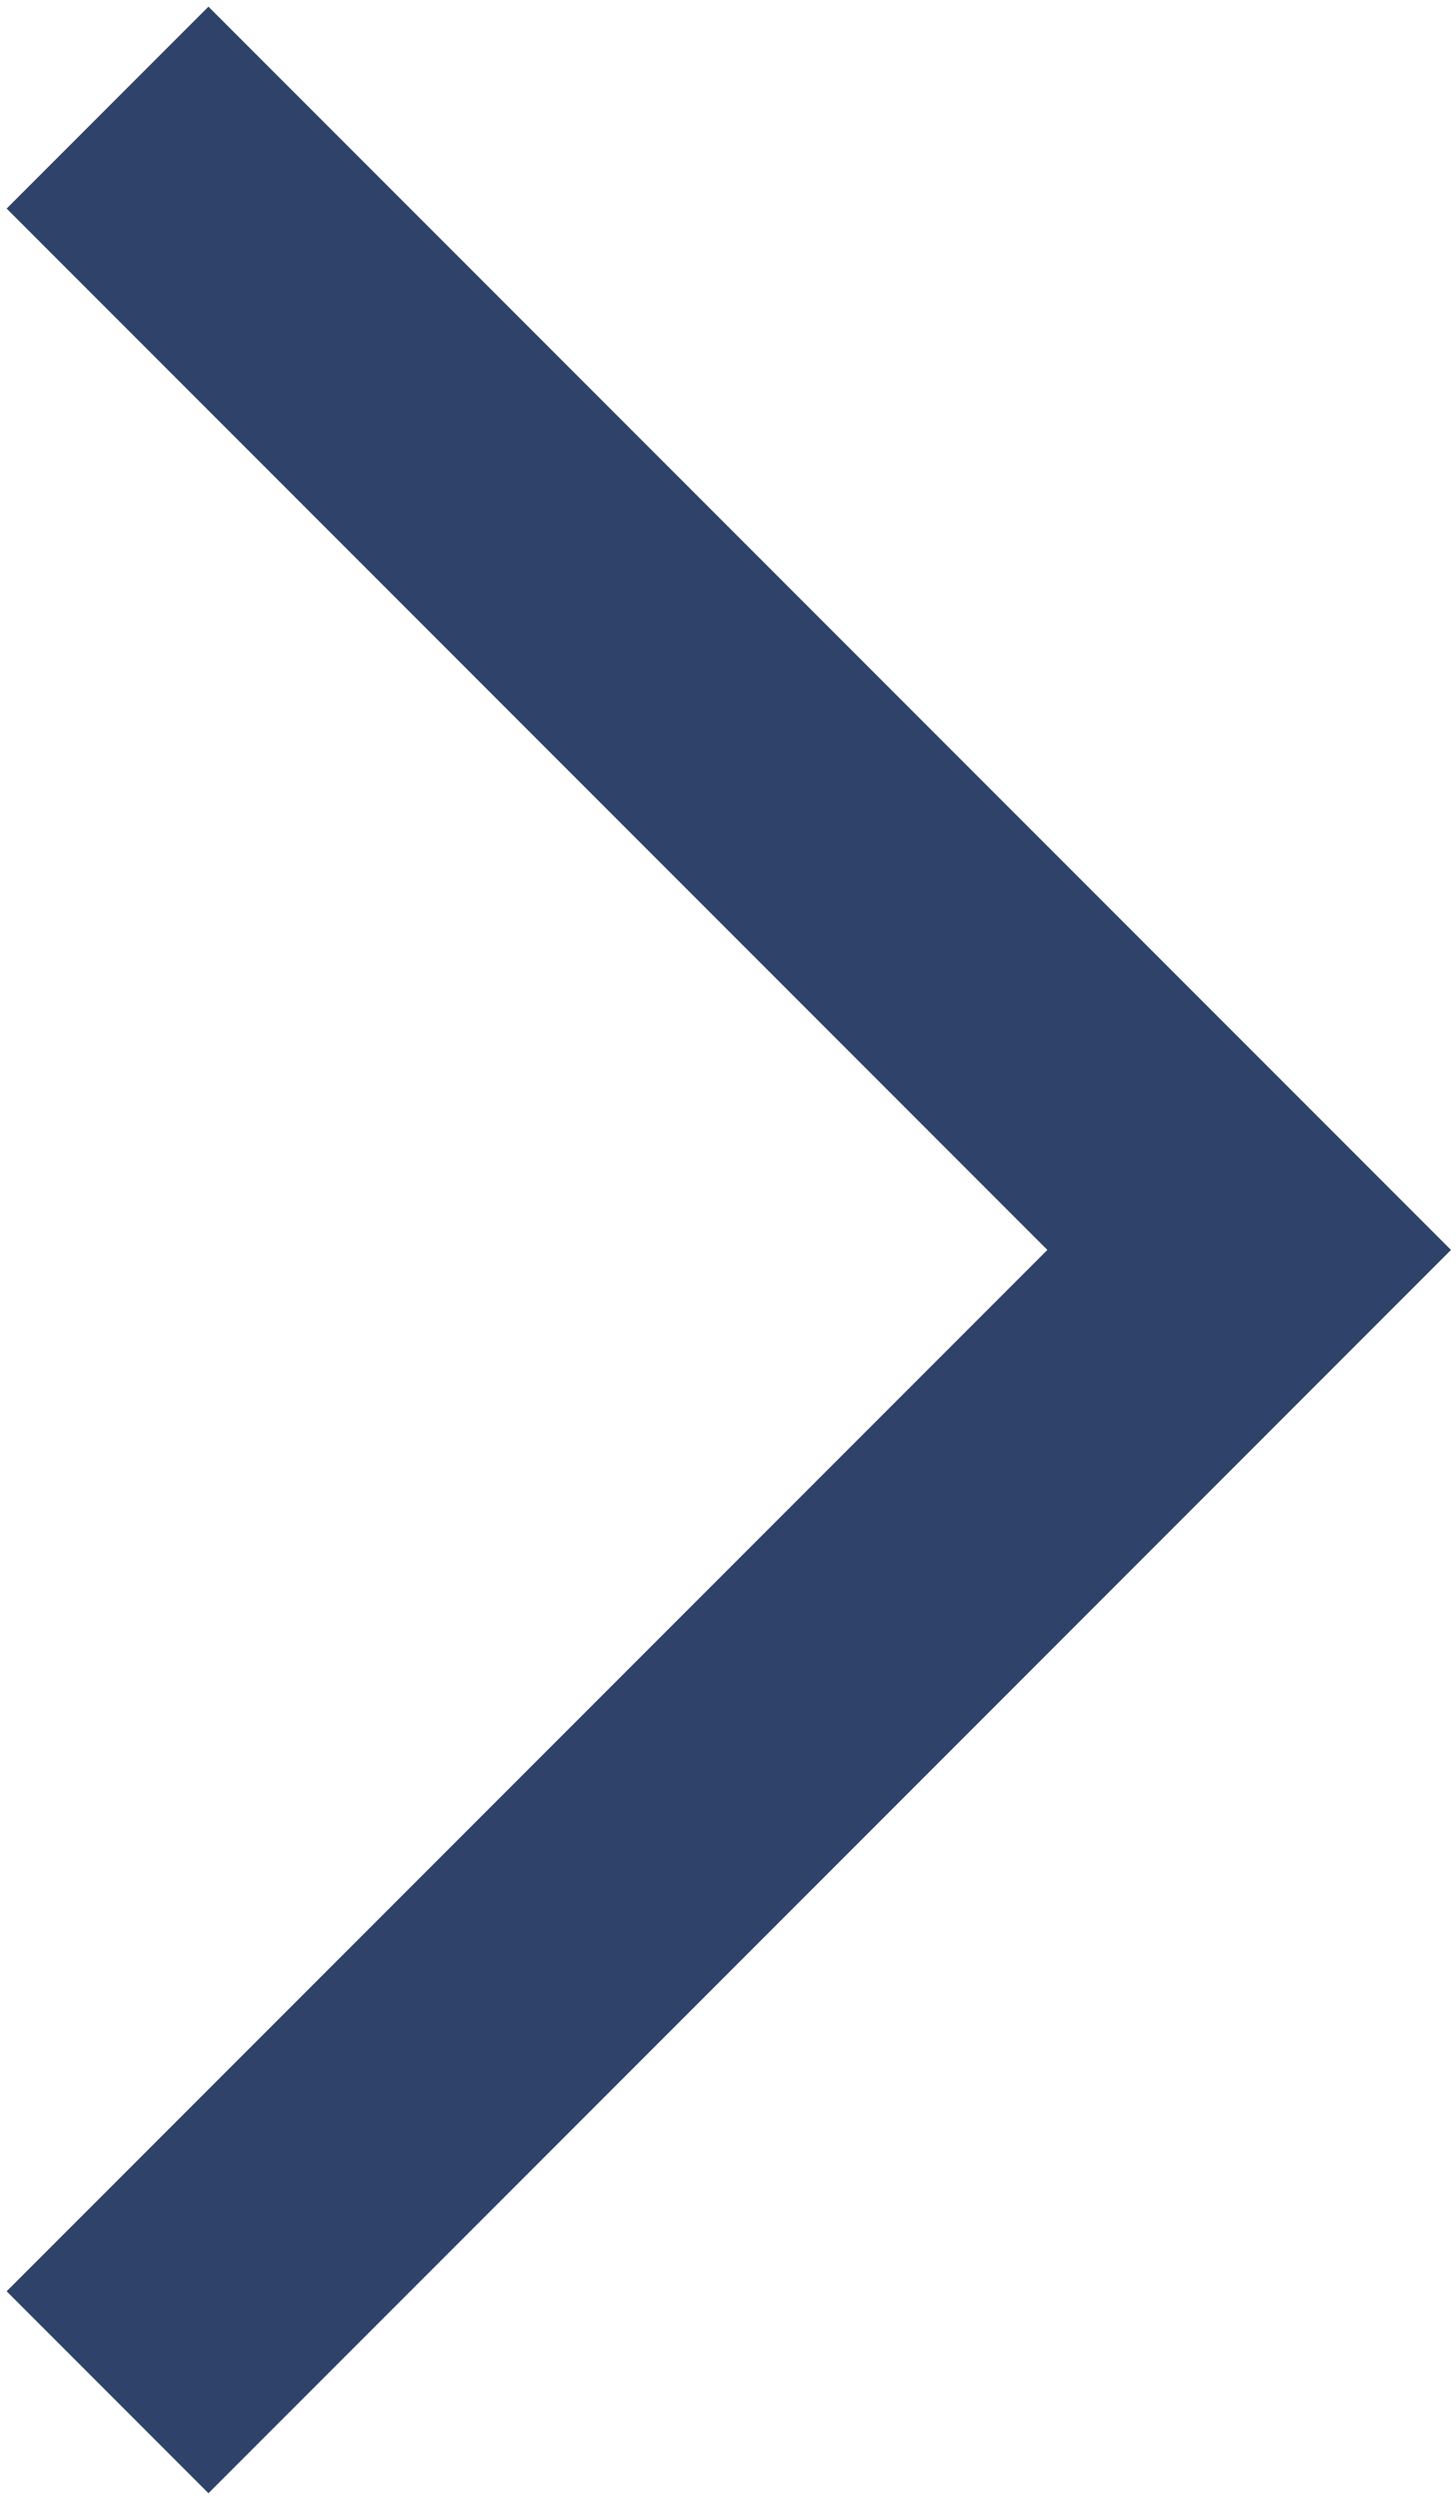 <?xml version="1.0" encoding="UTF-8"?> <svg xmlns="http://www.w3.org/2000/svg" width="176" height="302" viewBox="0 0 176 302" fill="none"> <path d="M13 13L151 151L13 289" stroke="#2E426A" stroke-width="34.5"></path> </svg> 